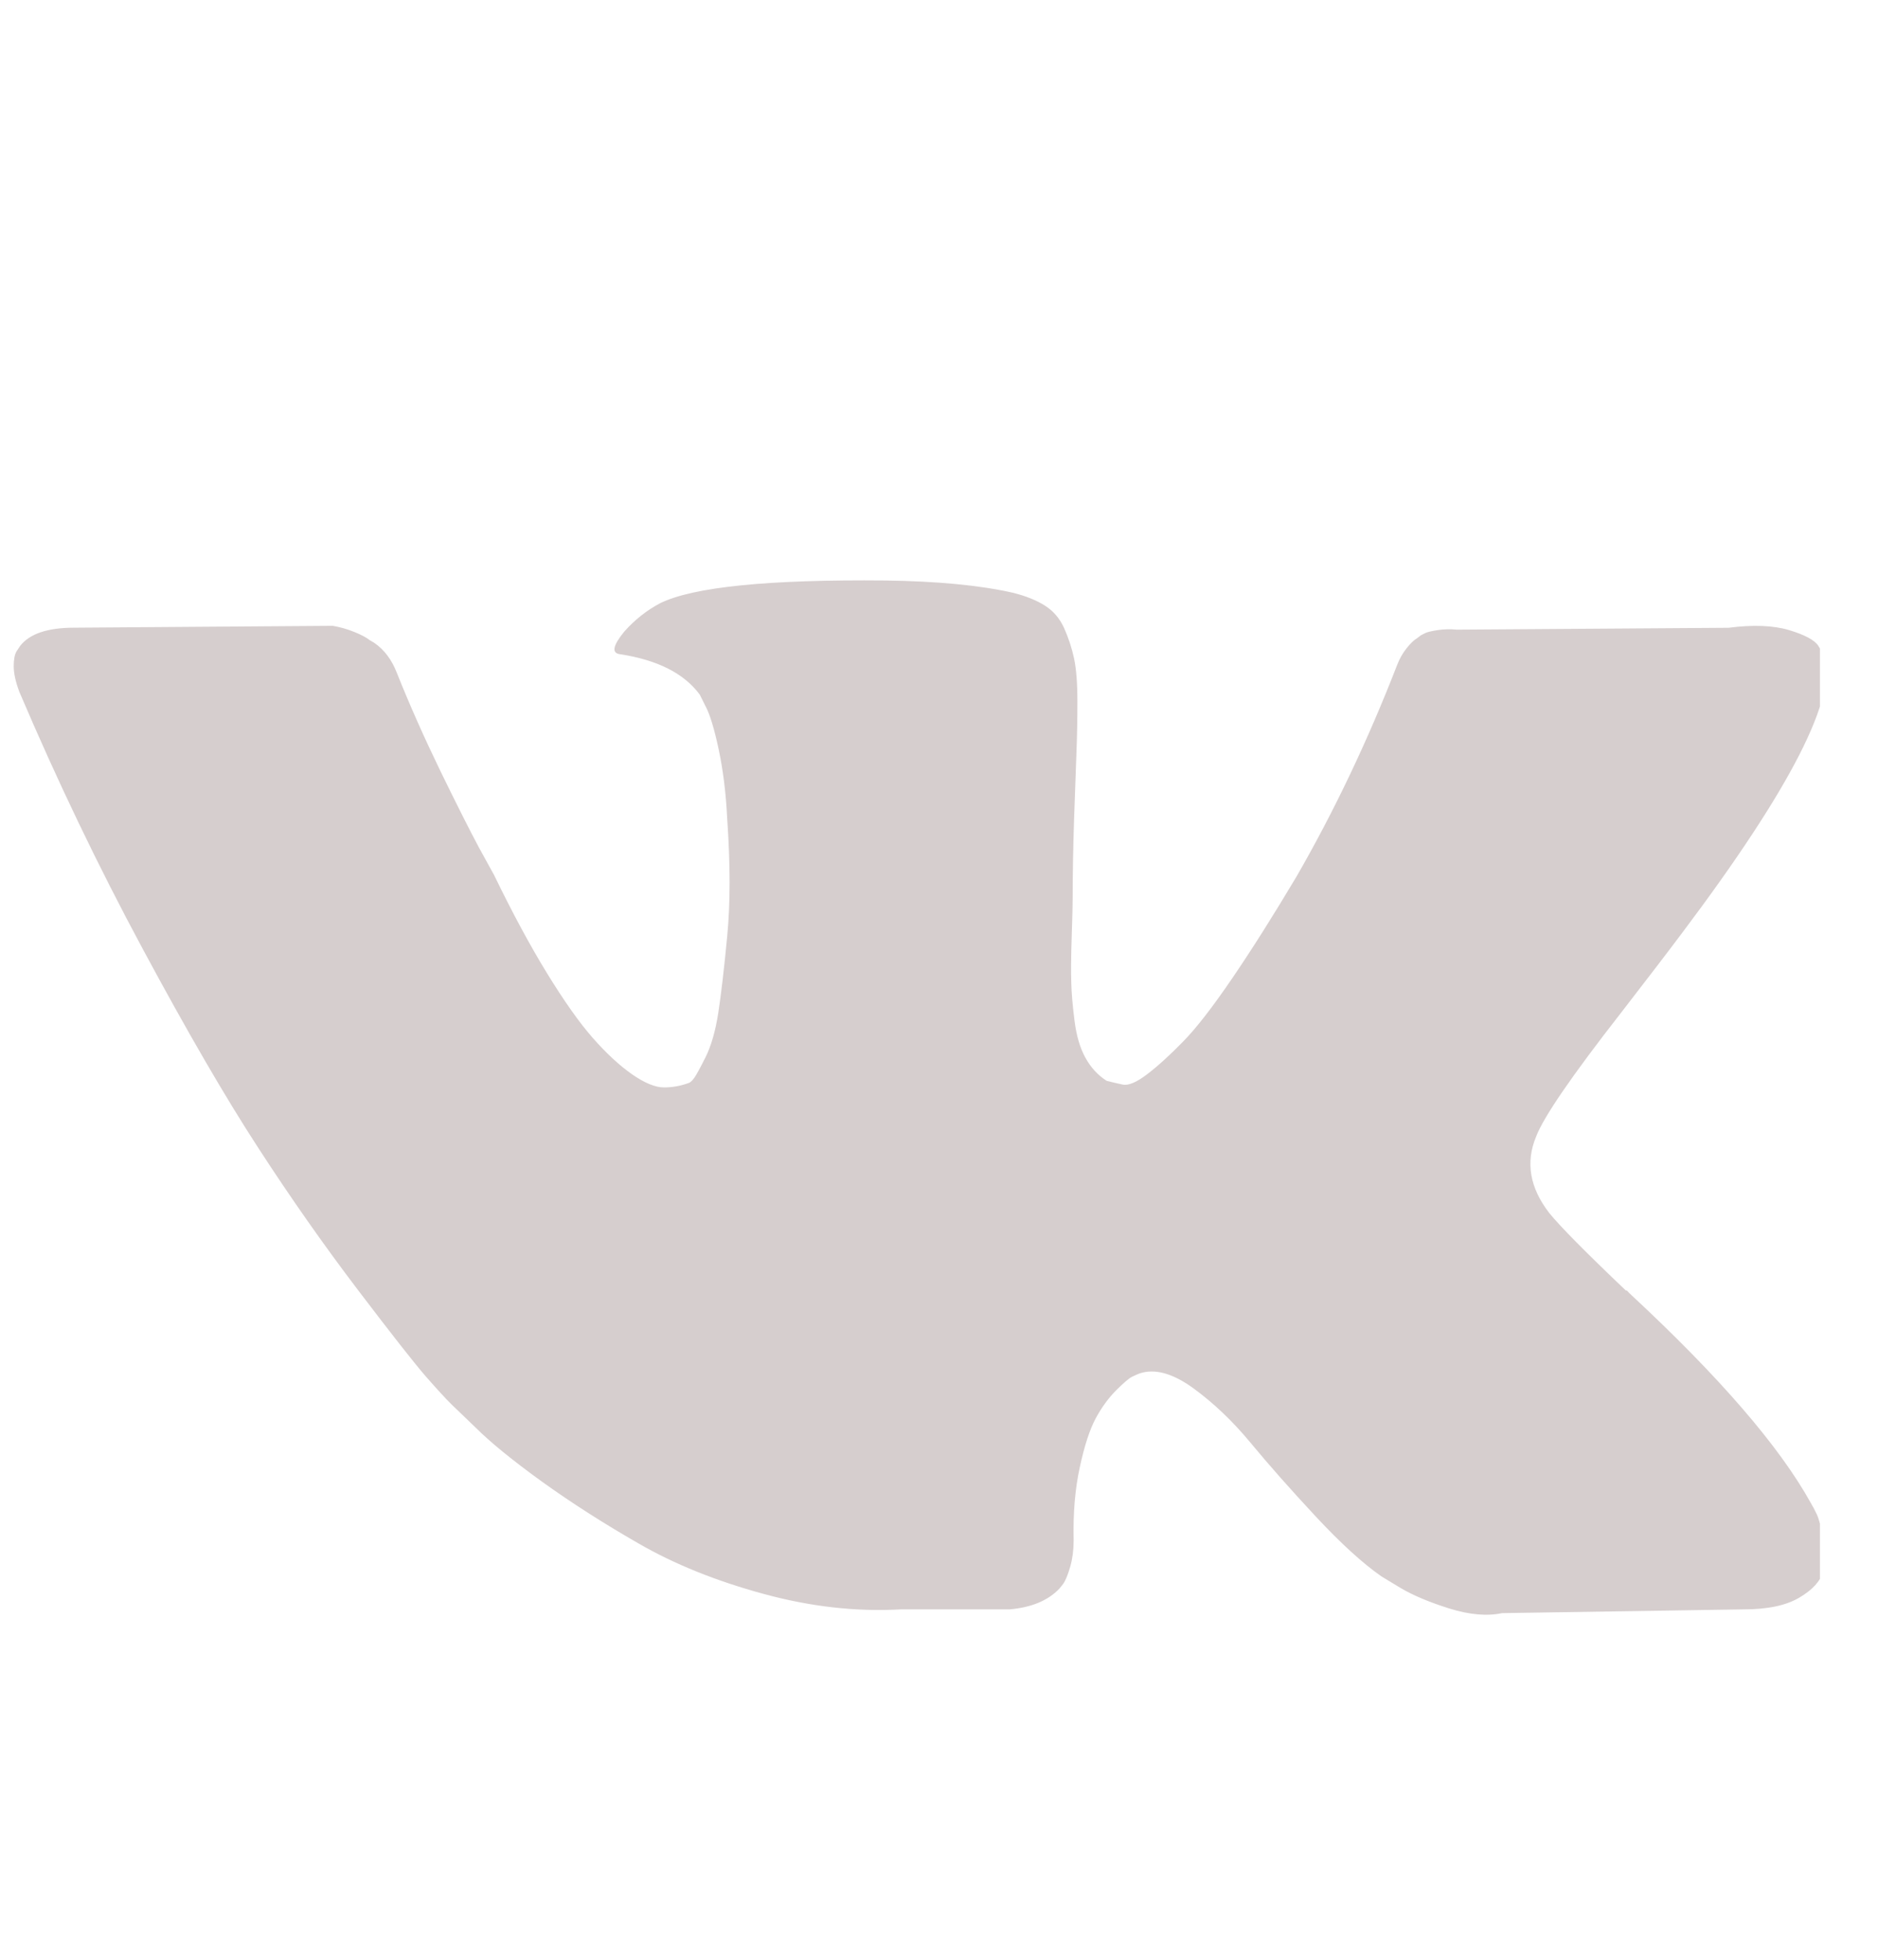 <svg width="23" height="24" viewBox="0 0 23 24" fill="none" xmlns="http://www.w3.org/2000/svg">
<g clip-path="url(#clip0_1123_257)">
<path d="M19.852 12.404C20.168 11.995 20.419 11.668 20.604 11.421C21.937 9.649 22.515 8.516 22.337 8.023L22.268 7.907C22.222 7.838 22.102 7.774 21.91 7.716C21.717 7.659 21.47 7.649 21.17 7.688L17.841 7.711C17.764 7.703 17.687 7.705 17.61 7.716C17.533 7.728 17.483 7.74 17.459 7.751C17.436 7.763 17.417 7.772 17.402 7.78L17.356 7.815C17.317 7.838 17.275 7.878 17.229 7.936C17.182 7.994 17.143 8.061 17.113 8.138C16.751 9.071 16.338 9.938 15.876 10.739C15.591 11.217 15.329 11.632 15.09 11.982C14.851 12.333 14.651 12.591 14.489 12.756C14.327 12.922 14.181 13.055 14.05 13.155C13.919 13.255 13.819 13.297 13.749 13.282C13.68 13.267 13.614 13.252 13.553 13.236C13.445 13.167 13.358 13.072 13.293 12.953C13.227 12.834 13.183 12.683 13.16 12.502C13.137 12.321 13.123 12.165 13.12 12.034C13.116 11.903 13.117 11.718 13.125 11.479C13.133 11.24 13.137 11.078 13.137 10.993C13.137 10.701 13.143 10.383 13.154 10.04C13.166 9.697 13.175 9.425 13.183 9.225C13.191 9.025 13.195 8.813 13.195 8.589C13.195 8.366 13.181 8.19 13.154 8.063C13.127 7.936 13.086 7.813 13.033 7.693C12.979 7.574 12.9 7.481 12.796 7.416C12.692 7.35 12.563 7.299 12.409 7.26C12 7.167 11.48 7.118 10.848 7.109C9.415 7.095 8.494 7.187 8.085 7.387C7.924 7.472 7.777 7.587 7.646 7.734C7.507 7.904 7.488 7.996 7.589 8.011C8.051 8.081 8.378 8.246 8.571 8.508L8.64 8.647C8.694 8.747 8.748 8.925 8.802 9.179C8.856 9.433 8.891 9.714 8.906 10.023C8.945 10.585 8.945 11.066 8.906 11.467C8.868 11.868 8.831 12.18 8.797 12.403C8.762 12.627 8.71 12.808 8.641 12.947C8.571 13.086 8.525 13.17 8.502 13.201C8.479 13.232 8.459 13.251 8.444 13.259C8.344 13.297 8.24 13.317 8.132 13.317C8.024 13.317 7.893 13.262 7.739 13.155C7.585 13.047 7.425 12.899 7.259 12.71C7.093 12.521 6.907 12.257 6.699 11.918C6.491 11.579 6.275 11.178 6.051 10.716L5.866 10.38C5.751 10.165 5.593 9.851 5.392 9.439C5.192 9.026 5.015 8.628 4.861 8.242C4.799 8.081 4.707 7.957 4.583 7.872L4.526 7.838C4.487 7.807 4.425 7.774 4.341 7.74C4.256 7.705 4.167 7.68 4.075 7.664L0.908 7.687C0.584 7.687 0.365 7.761 0.249 7.907L0.203 7.976C0.179 8.015 0.168 8.077 0.168 8.161C0.168 8.246 0.191 8.35 0.237 8.473C0.7 9.56 1.203 10.608 1.746 11.617C2.289 12.627 2.761 13.44 3.162 14.056C3.562 14.673 3.971 15.255 4.387 15.802C4.803 16.349 5.079 16.7 5.213 16.854C5.348 17.008 5.454 17.124 5.531 17.2L5.82 17.478C6.005 17.663 6.277 17.884 6.635 18.143C6.994 18.401 7.39 18.655 7.826 18.905C8.261 19.156 8.768 19.36 9.346 19.518C9.924 19.676 10.486 19.74 11.033 19.709H12.363C12.632 19.686 12.836 19.601 12.975 19.454L13.021 19.397C13.052 19.351 13.081 19.279 13.108 19.183C13.135 19.087 13.149 18.981 13.149 18.866C13.141 18.534 13.166 18.235 13.224 17.97C13.281 17.704 13.347 17.504 13.42 17.368C13.493 17.234 13.576 17.12 13.669 17.027C13.761 16.935 13.826 16.879 13.865 16.86C13.904 16.841 13.935 16.828 13.958 16.819C14.143 16.758 14.36 16.817 14.611 16.998C14.861 17.18 15.096 17.403 15.316 17.669C15.536 17.935 15.799 18.233 16.108 18.565C16.416 18.896 16.686 19.143 16.917 19.304L17.148 19.444C17.302 19.536 17.502 19.62 17.749 19.698C17.996 19.775 18.212 19.794 18.396 19.755L21.355 19.709C21.648 19.709 21.876 19.661 22.038 19.564C22.199 19.469 22.296 19.362 22.326 19.247C22.357 19.131 22.359 19.001 22.332 18.854C22.305 18.708 22.278 18.606 22.252 18.548C22.224 18.49 22.199 18.442 22.176 18.404C21.791 17.71 21.055 16.858 19.968 15.849L19.945 15.826L19.934 15.814L19.922 15.803H19.911C19.417 15.333 19.105 15.017 18.974 14.855C18.736 14.547 18.681 14.235 18.813 13.919C18.904 13.679 19.251 13.174 19.852 12.404Z" fill="#D6CECE"/>
</g>
<defs>
<clipPath id="clip0_1123_257">
<rect width="22.201" height="22.201" fill="white" transform="translate(0.088 0.84)"/>
</clipPath>
</defs>
</svg>
